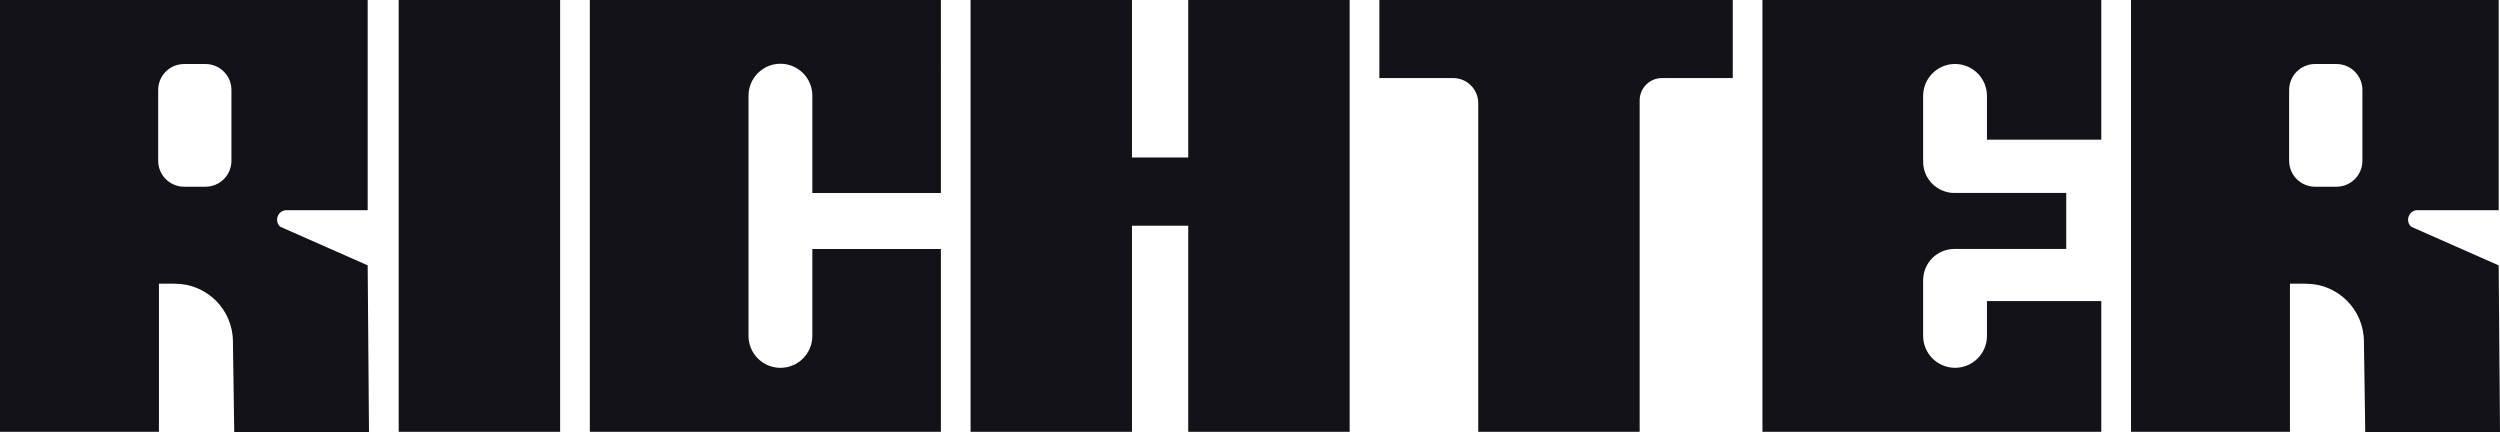 <?xml version="1.0" encoding="UTF-8"?>
<svg id="Layer_2" data-name="Layer 2" xmlns="http://www.w3.org/2000/svg" viewBox="0 0 624.46 107.91">
  <defs>
    <style>
      .cls-1 {
        fill: #121218;
      }
    </style>
  </defs>
  <g id="Layer_1-2" data-name="Layer 1">
    <g>
      <path class="cls-1" d="M344.54,19.5h18.44c3.46,0,6.26,2.8,6.26,6.26v82.1h40.32V25.08c0-3.08,2.5-5.58,5.58-5.58h17.68V0h-88.28v19.5Z"/>
      <rect class="cls-1" x="99.59" width="40.32" height="107.86"/>
      <path class="cls-1" d="M70.01,56.65c-1.63-1.45-.61-4.15,1.57-4.15h20.26V0H0v107.86h39.7v-37.01h3.27c.25,0,.49,0,.74.02,7.99,0,14.47,6.48,14.47,14.47l.33,22.57h33.66l-.33-41.63-21.83-9.64ZM57.81,40.16c0,3.58-2.9,6.48-6.48,6.48h-5.34c-3.58,0-6.48-2.9-6.48-6.48v-17.69c0-3.58,2.9-6.48,6.48-6.48h5.34c3.58,0,6.48,2.9,6.48,6.48v17.69Z"/>
      <path class="cls-1" d="M624.13,66.29l-21.83-9.64c-1.63-1.45-.61-4.15,1.57-4.15h20.26V0h-91.84v107.86h39.7v-37.01h3.27c.25,0,.49,0,.74.02,7.99,0,14.47,6.48,14.47,14.47l.33,22.57h33.66l-.33-41.63ZM590.09,40.16c0,3.58-2.9,6.48-6.48,6.48h-5.34c-3.58,0-6.48-2.9-6.48-6.48v-17.69c0-3.58,2.9-6.48,6.48-6.48h5.34c3.58,0,6.48,2.9,6.48,6.48v17.69Z"/>
      <polygon class="cls-1" points="296.8 39.34 282.75 39.34 282.75 0 242.43 0 242.43 107.86 282.75 107.86 282.75 56.38 296.8 56.38 296.8 107.86 337.12 107.86 337.12 0 296.8 0 296.8 39.34"/>
      <path class="cls-1" d="M147.33,107.86h87.69v-45.67h-32.11v21.72c0,4.4-3.57,7.97-7.97,7.97h0c-4.4,0-7.97-3.57-7.97-7.97V23.89c0-4.4,3.57-7.97,7.97-7.97h0c4.4,0,7.97,3.57,7.97,7.97v24.32h32.11V0h-87.69v107.86Z"/>
      <path class="cls-1" d="M440.23,107.86h84.64v-32.66h-28.56v8.7c0,4.4-3.57,7.97-7.97,7.97h0c-4.4,0-7.97-3.57-7.97-7.97v-13.9c0-4.32,3.5-7.82,7.82-7.82h27.92v-13.98h-27.92c-4.32,0-7.82-3.5-7.82-7.82v-16.43c0-4.4,3.57-7.97,7.97-7.97h0c4.4,0,7.97,3.57,7.97,7.97v10.94h28.56V0h-84.64v107.86Z"/>
    </g>
  </g>
</svg>